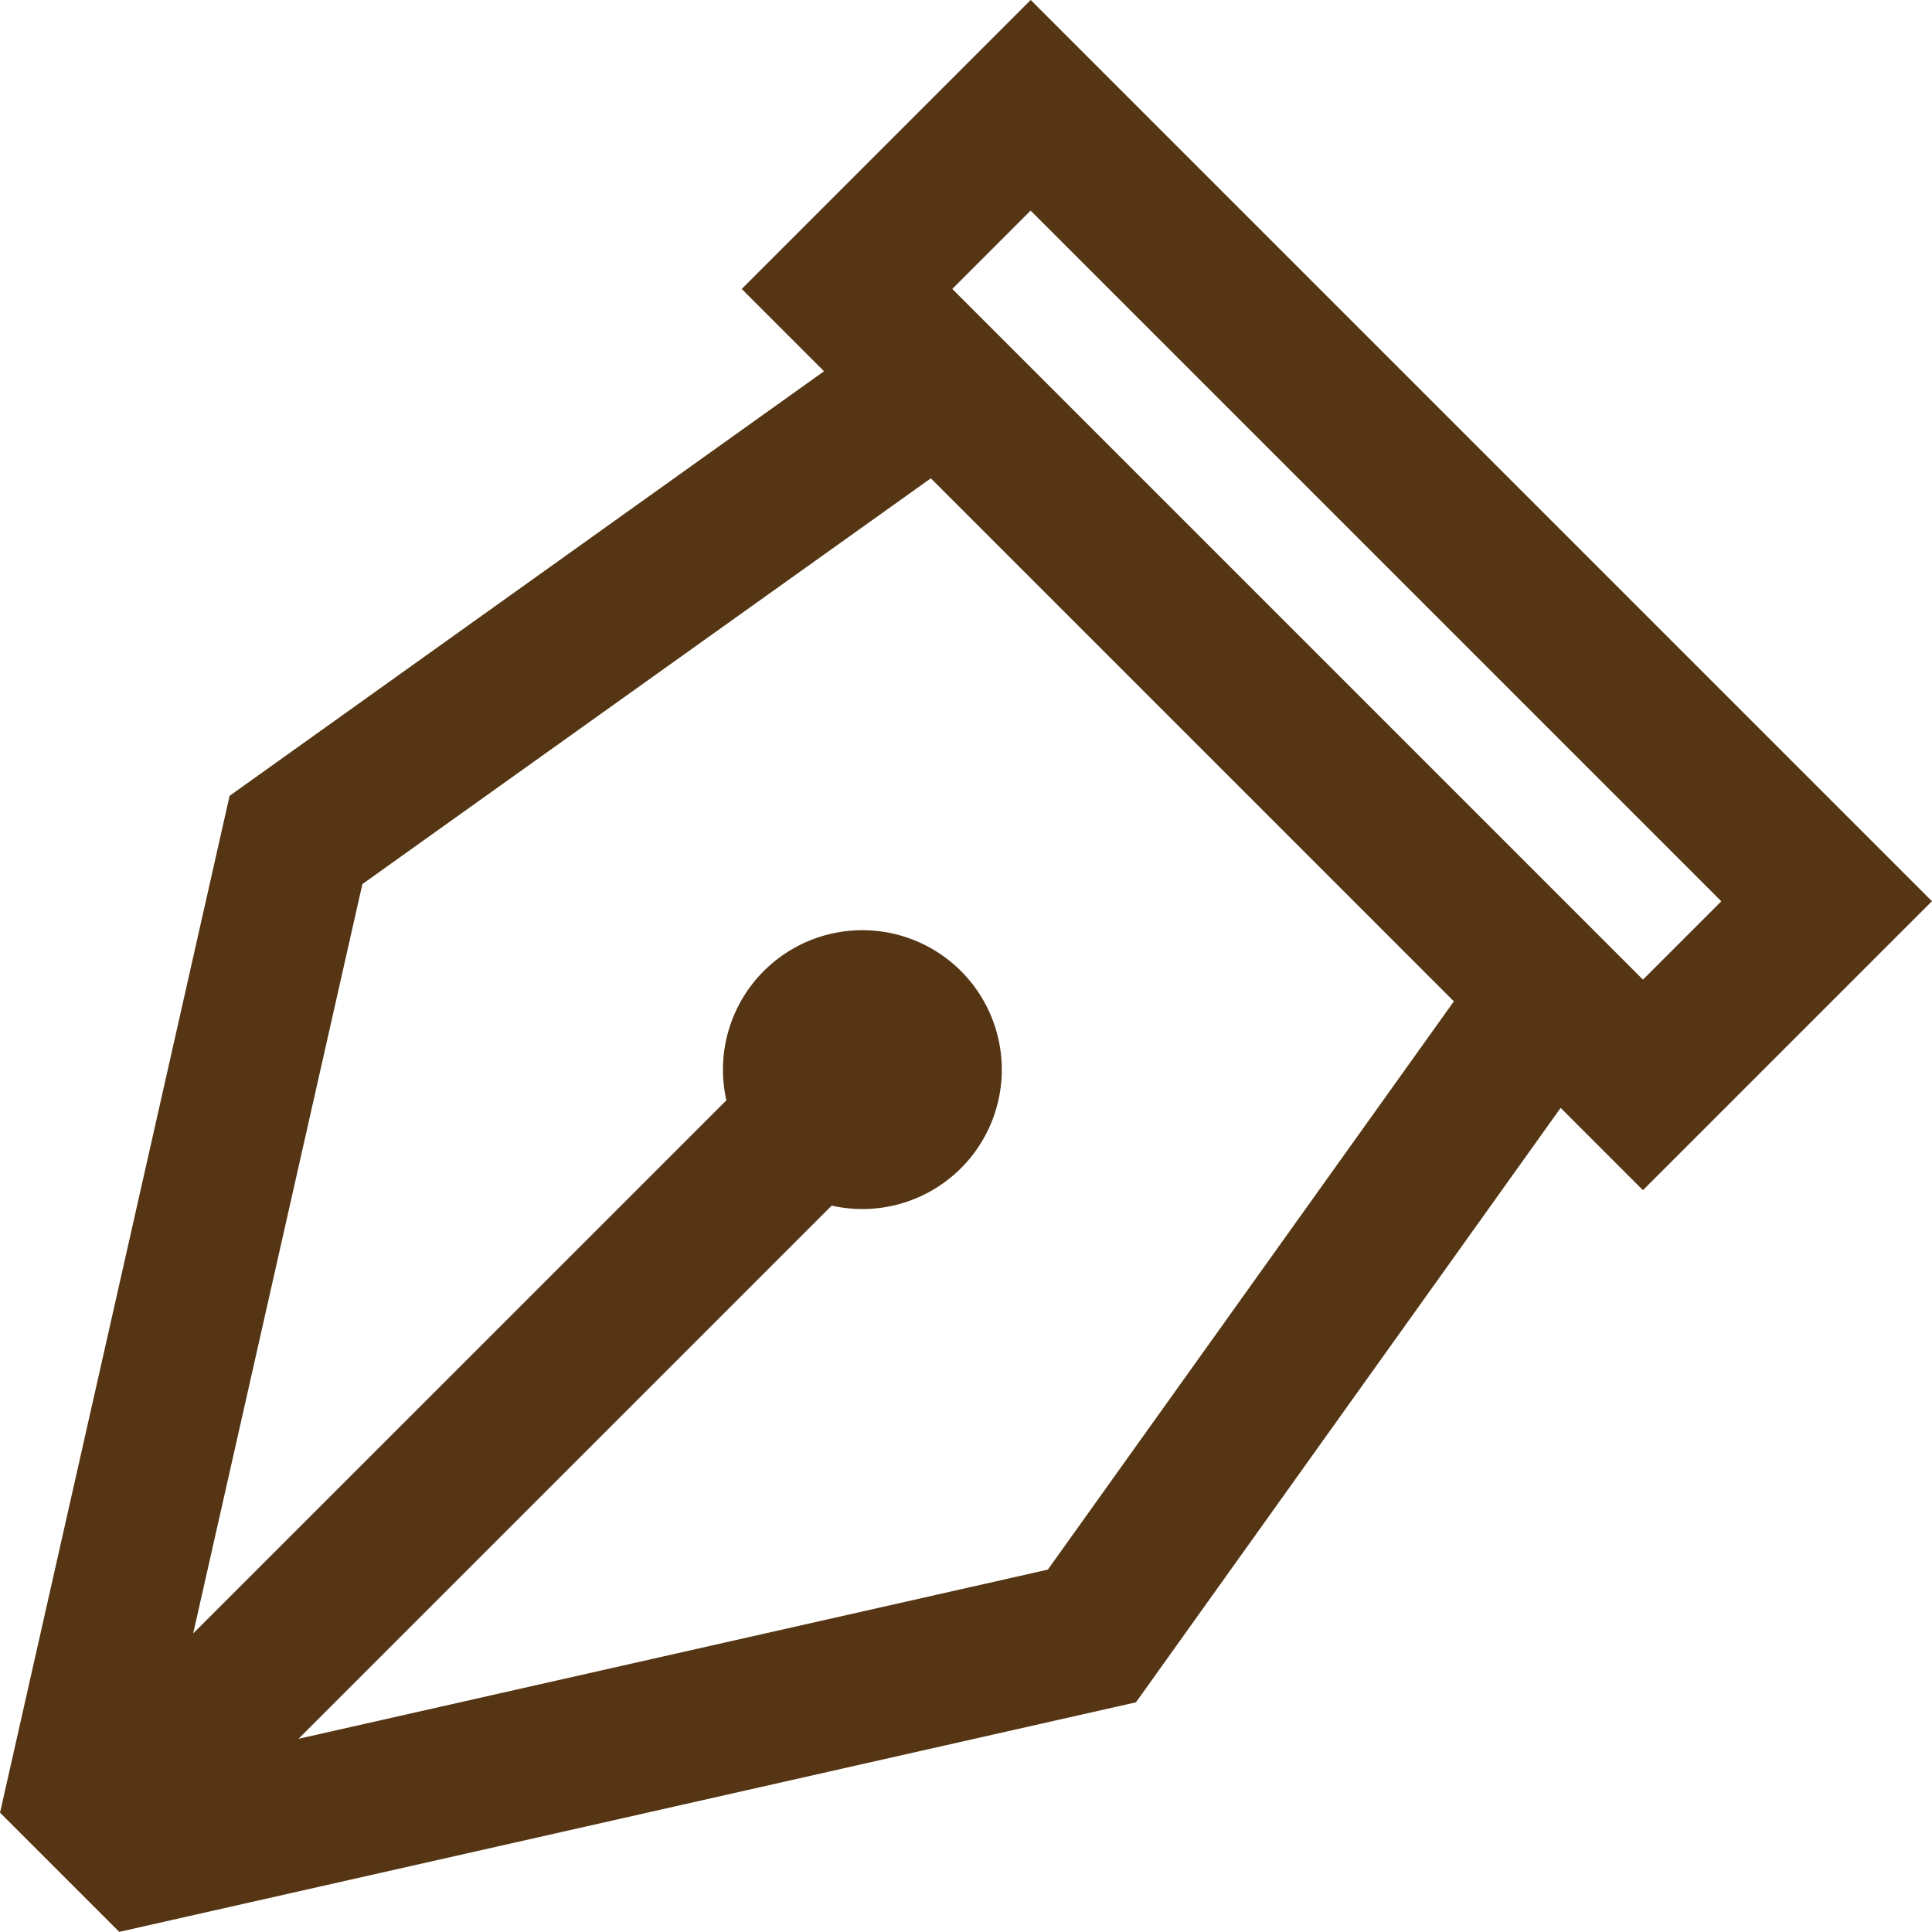 <svg xmlns="http://www.w3.org/2000/svg" width="20.287" height="20.287" viewBox="0 0 20.287 20.287">
  <g id="writer" transform="translate(-6.202 -21.791)">
    <g id="グループ_242" data-name="グループ 242" transform="translate(6.312 21.932)">
      <g id="グループ_241" data-name="グループ 241">
        <path id="パス_189" data-name="パス 189" d="M81.948,52.249l-2.893,2.893.877.877-6.307,4.505L71.235,71.11l1.174,1.174,10.585-2.39L87.5,63.587l.877.877,2.893-2.893Zm.239,16.43L73.944,70.54l5.883-5.883a1.364,1.364,0,1,0-.964-.964L72.98,69.575l1.861-8.243L80.91,57l5.612,5.612Zm6.19-6.143-7.394-7.394.964-.964,7.394,7.394Z" transform="translate(-71.235 -52.249)" fill="#553513" stroke="#553513" stroke-width="0.2"/>
      </g>
    </g>
  </g>
</svg>

